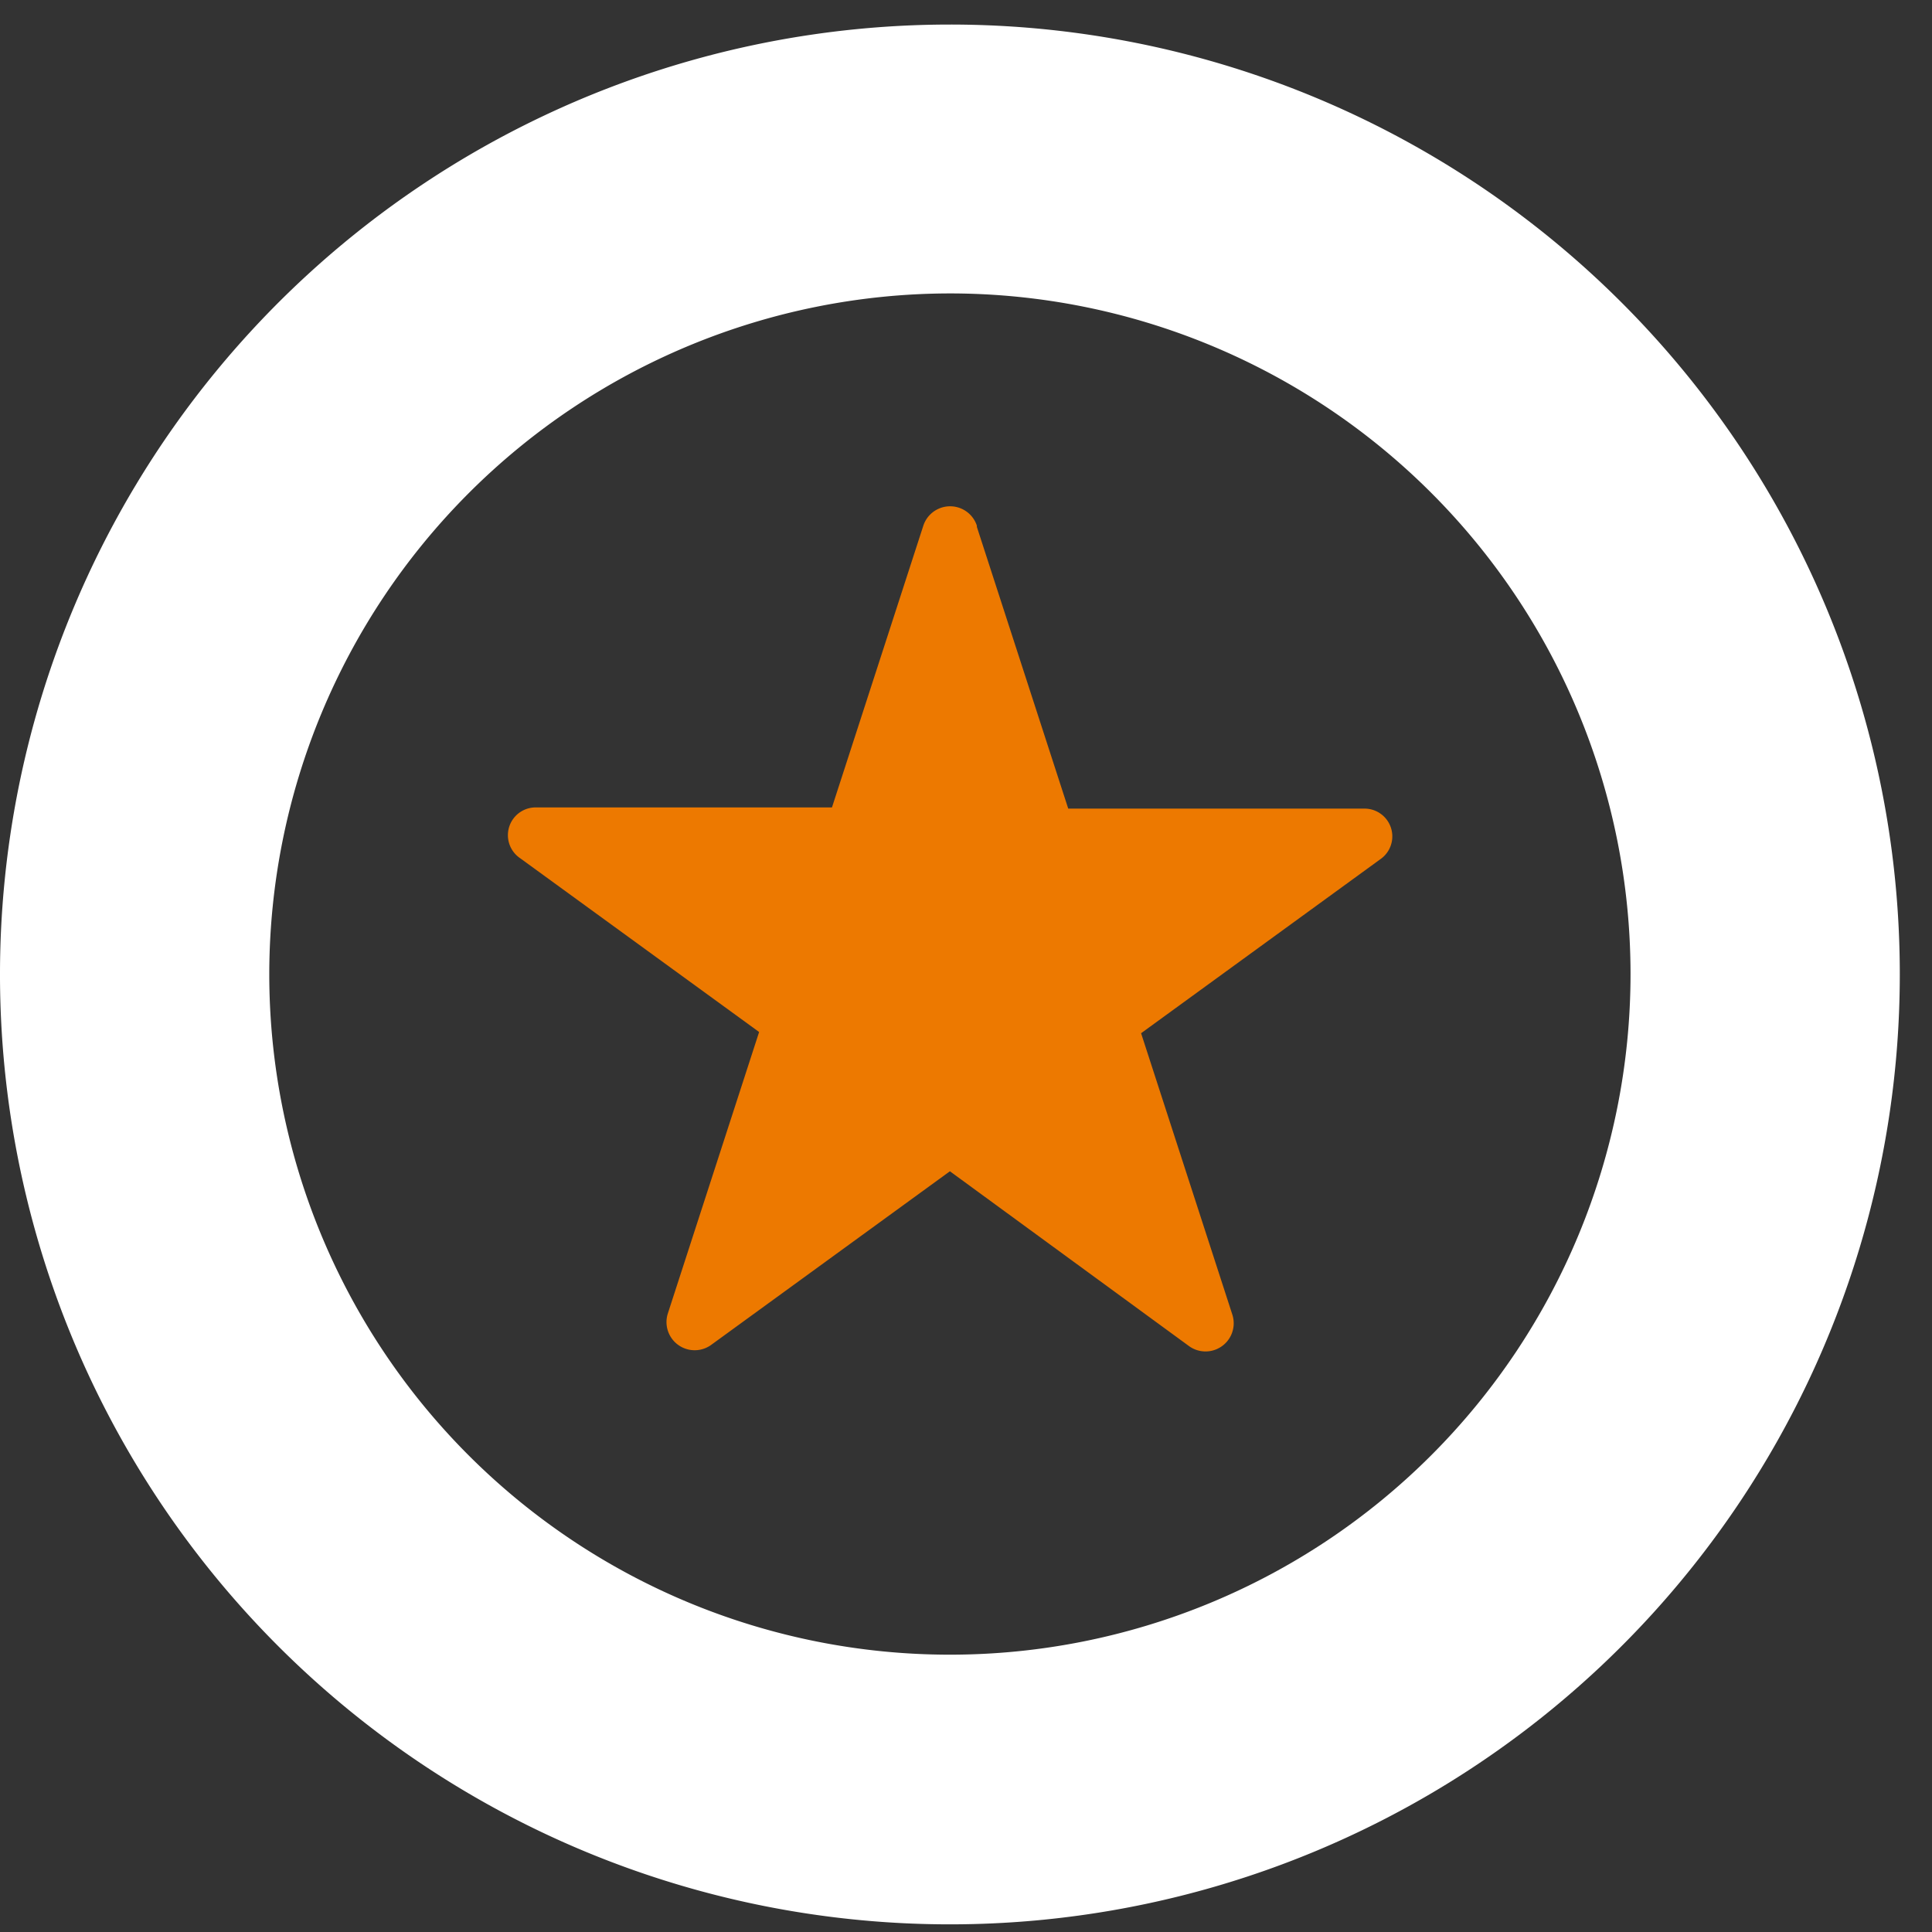 <?xml version="1.0" encoding="UTF-8"?> <svg xmlns="http://www.w3.org/2000/svg" width="48" height="48" viewBox="0 0 48 48"><rect x="0" y="0" width="48" height="48" fill="#333333" stroke="none"/><path d="M23.6.61A23.6,23.6,0,1,0,47.2,24.2,23.59,23.59,0,0,0,23.6.61Zm0,6.68A16.91,16.91,0,1,1,6.69,24.2,16.93,16.93,0,0,1,23.6,7.29Z" fill="#fff"></path><path d="M24.27,13.09l2.27,7h7.34a.69.69,0,0,1,.41,1.26l-5.94,4.32,2.27,7a.7.7,0,0,1-1.07.78L23.6,29.1l-5.94,4.32a.7.7,0,0,1-1.07-.78l2.27-7-5.94-4.32a.69.69,0,0,1,.4-1.26h7.35l2.27-7a.7.7,0,0,1,1.33,0" class="color" fill="#ed7900"></path></svg> 